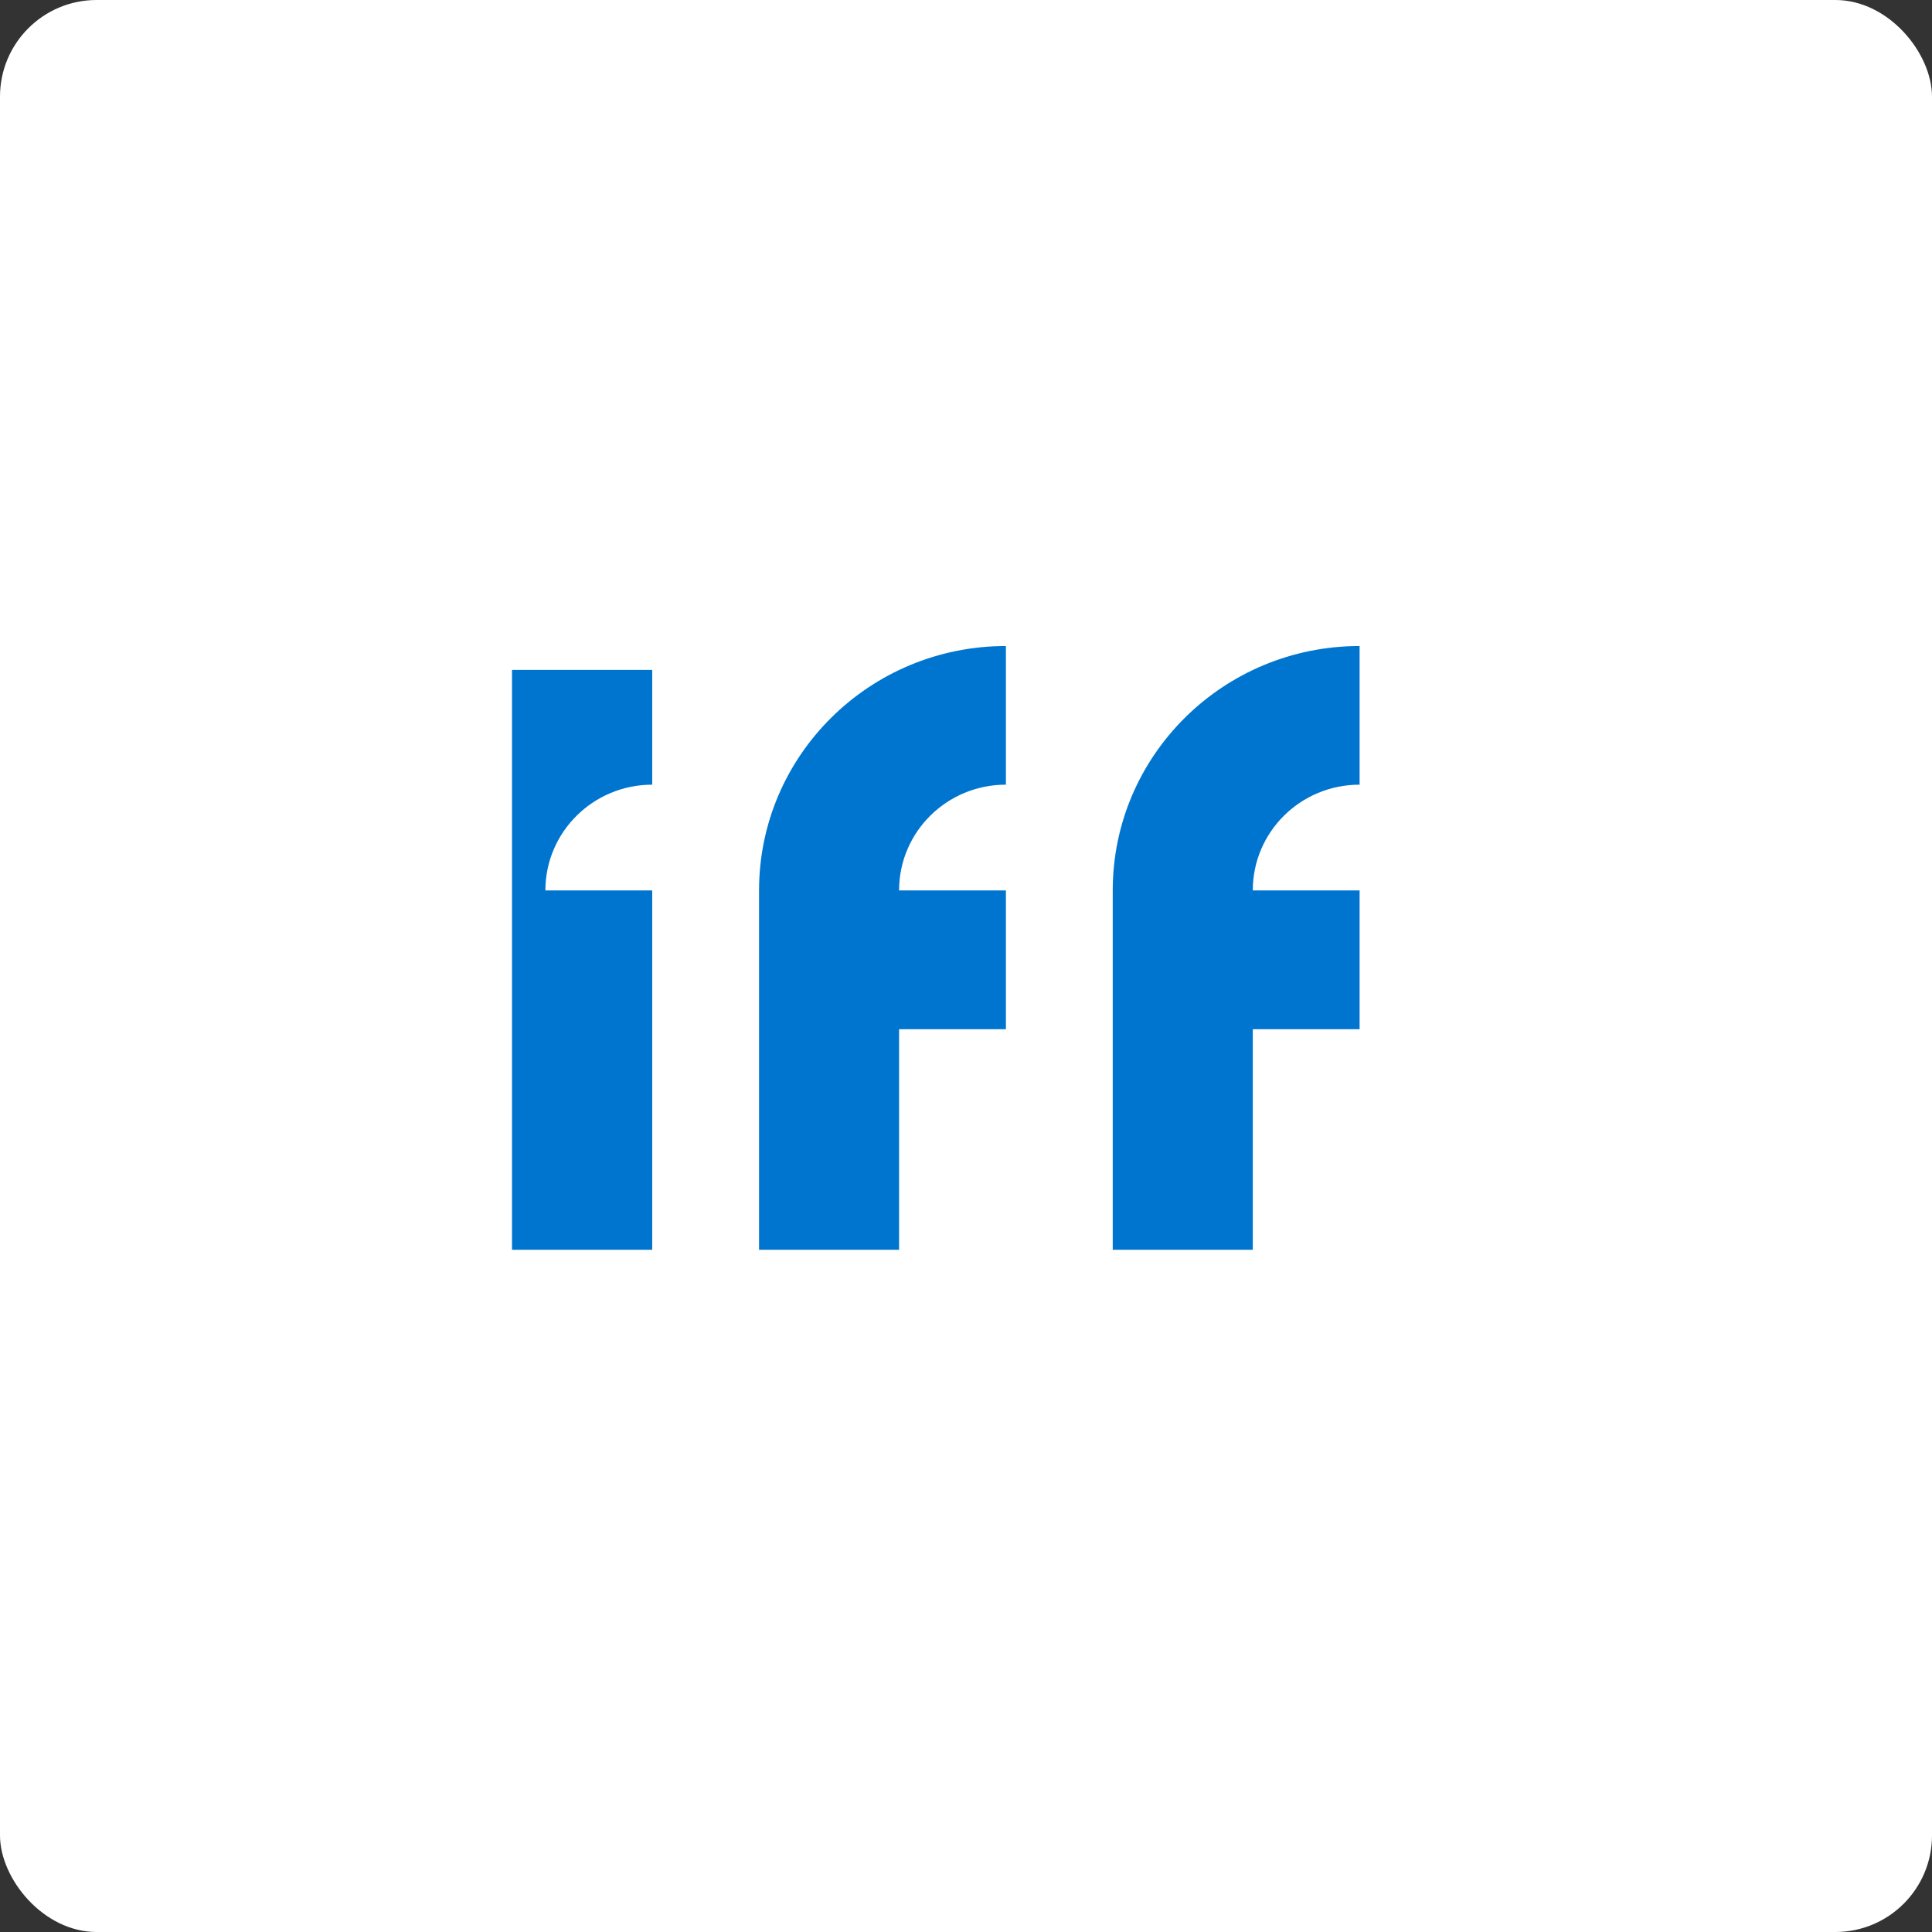 <?xml version="1.0" encoding="UTF-8"?> <svg xmlns="http://www.w3.org/2000/svg" width="160" height="160" viewBox="0 0 160 160" fill="none"><rect x="0" y="0" width="160" height="160" fill="#333333" stroke="none"/><rect width="160" height="160" rx="8" fill="white"></rect><path d="M45.167 73.742H54.014V103.499H42.402V55.48H54.014V64.983C49.137 64.983 45.167 68.899 45.167 73.742ZM62.847 103.499H74.458V85.237H83.305V73.742H74.458C74.458 68.899 78.414 64.983 83.305 64.983V53.501C72.006 53.501 62.861 62.569 62.861 73.742V103.499H62.847ZM92.138 103.499H103.75V85.237H112.597V73.742H103.75C103.75 68.899 107.705 64.983 112.597 64.983V53.501C101.297 53.501 92.152 62.569 92.152 73.742V103.499H92.138Z" fill="#0075CF"></path></svg> 